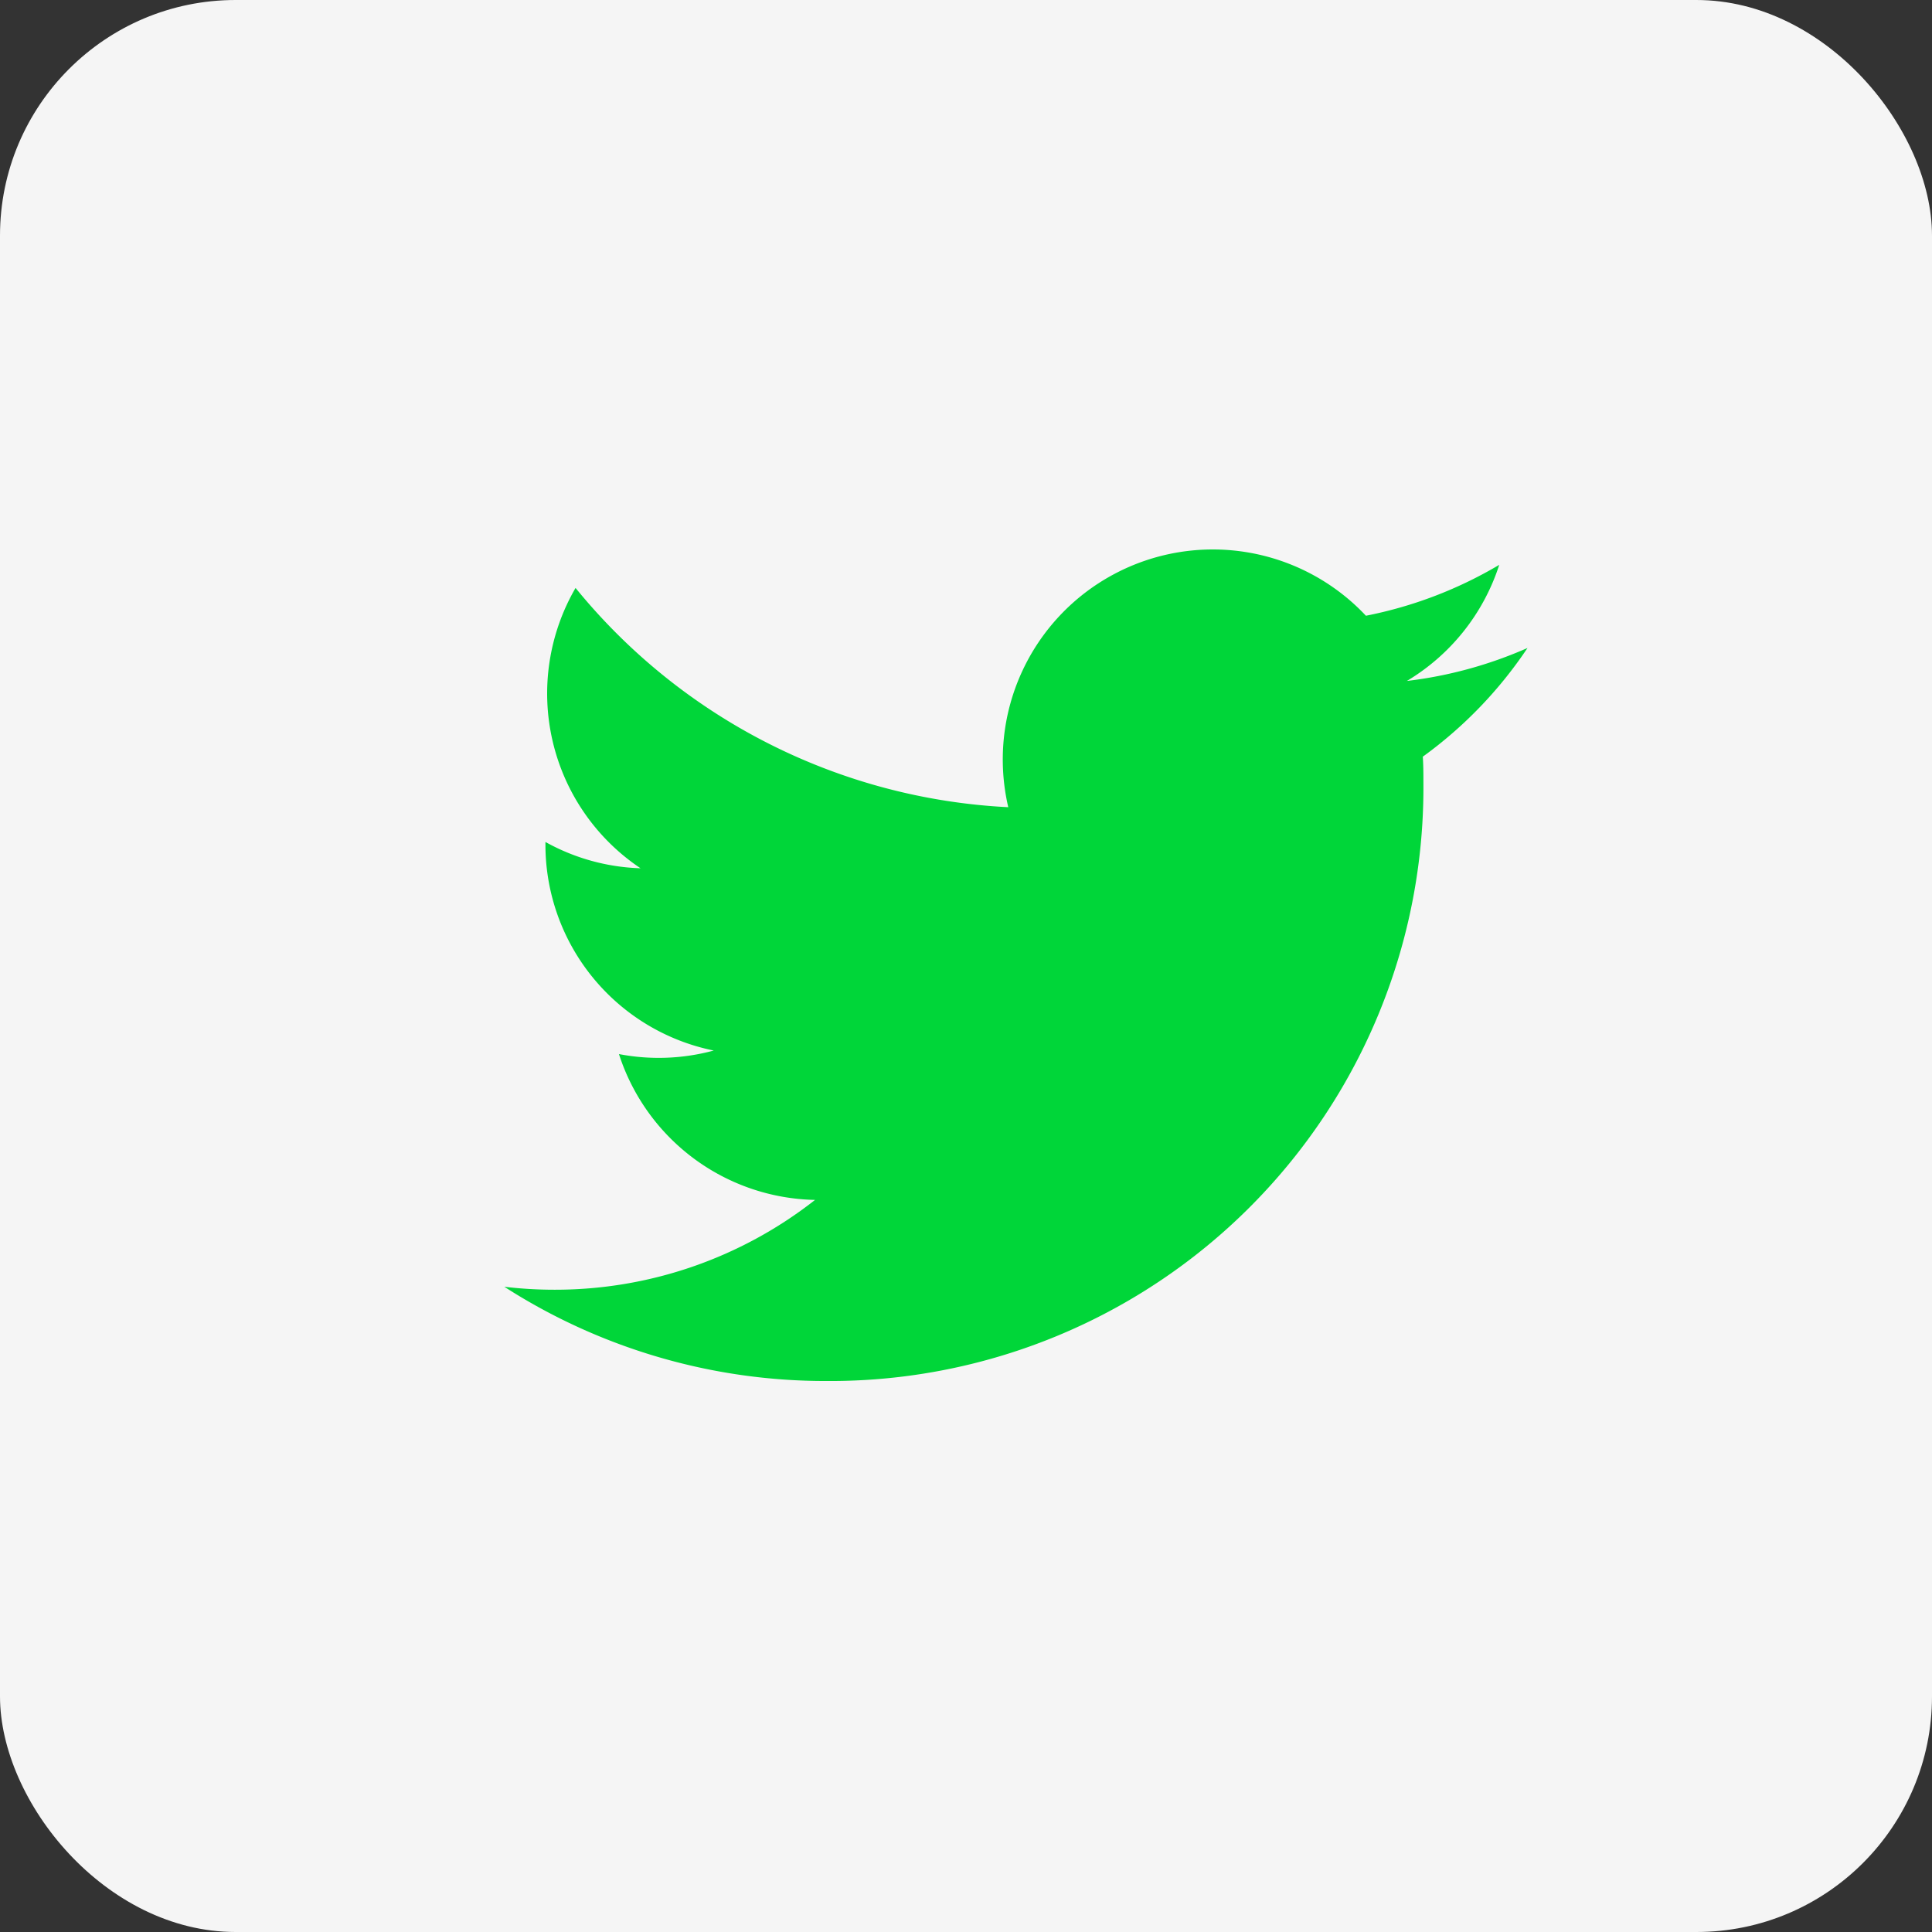 <svg xmlns="http://www.w3.org/2000/svg" width="41" height="41" viewBox="0 0 41 41"><rect x="0" y="0" width="41" height="41" fill="#333333" stroke="none"/><g transform="translate(-253 -9287.741)"><rect width="41" height="41" rx="5" transform="translate(253 9287.741)" fill="#F5F5F5"/><path d="M21.654,7.705a8.945,8.945,0,0,1-2.56.7,4.467,4.467,0,0,0,1.96-2.464,8.925,8.925,0,0,1-2.829,1.08,4.457,4.457,0,0,0-7.59,4.063A12.652,12.652,0,0,1,1.452,6.431,4.463,4.463,0,0,0,2.831,12.38a4.431,4.431,0,0,1-2.018-.558v.057a4.459,4.459,0,0,0,3.572,4.369,4.457,4.457,0,0,1-2.012.075,4.465,4.465,0,0,0,4.162,3.095A8.936,8.936,0,0,1,1,21.324,8.935,8.935,0,0,1-.06,21.261a12.6,12.6,0,0,0,6.829,2A12.589,12.589,0,0,0,19.445,10.589c0-.194,0-.387-.013-.577A9.052,9.052,0,0,0,21.654,7.705Z" transform="translate(263.762 9293.787)" fill="#00D639"/></g></svg>